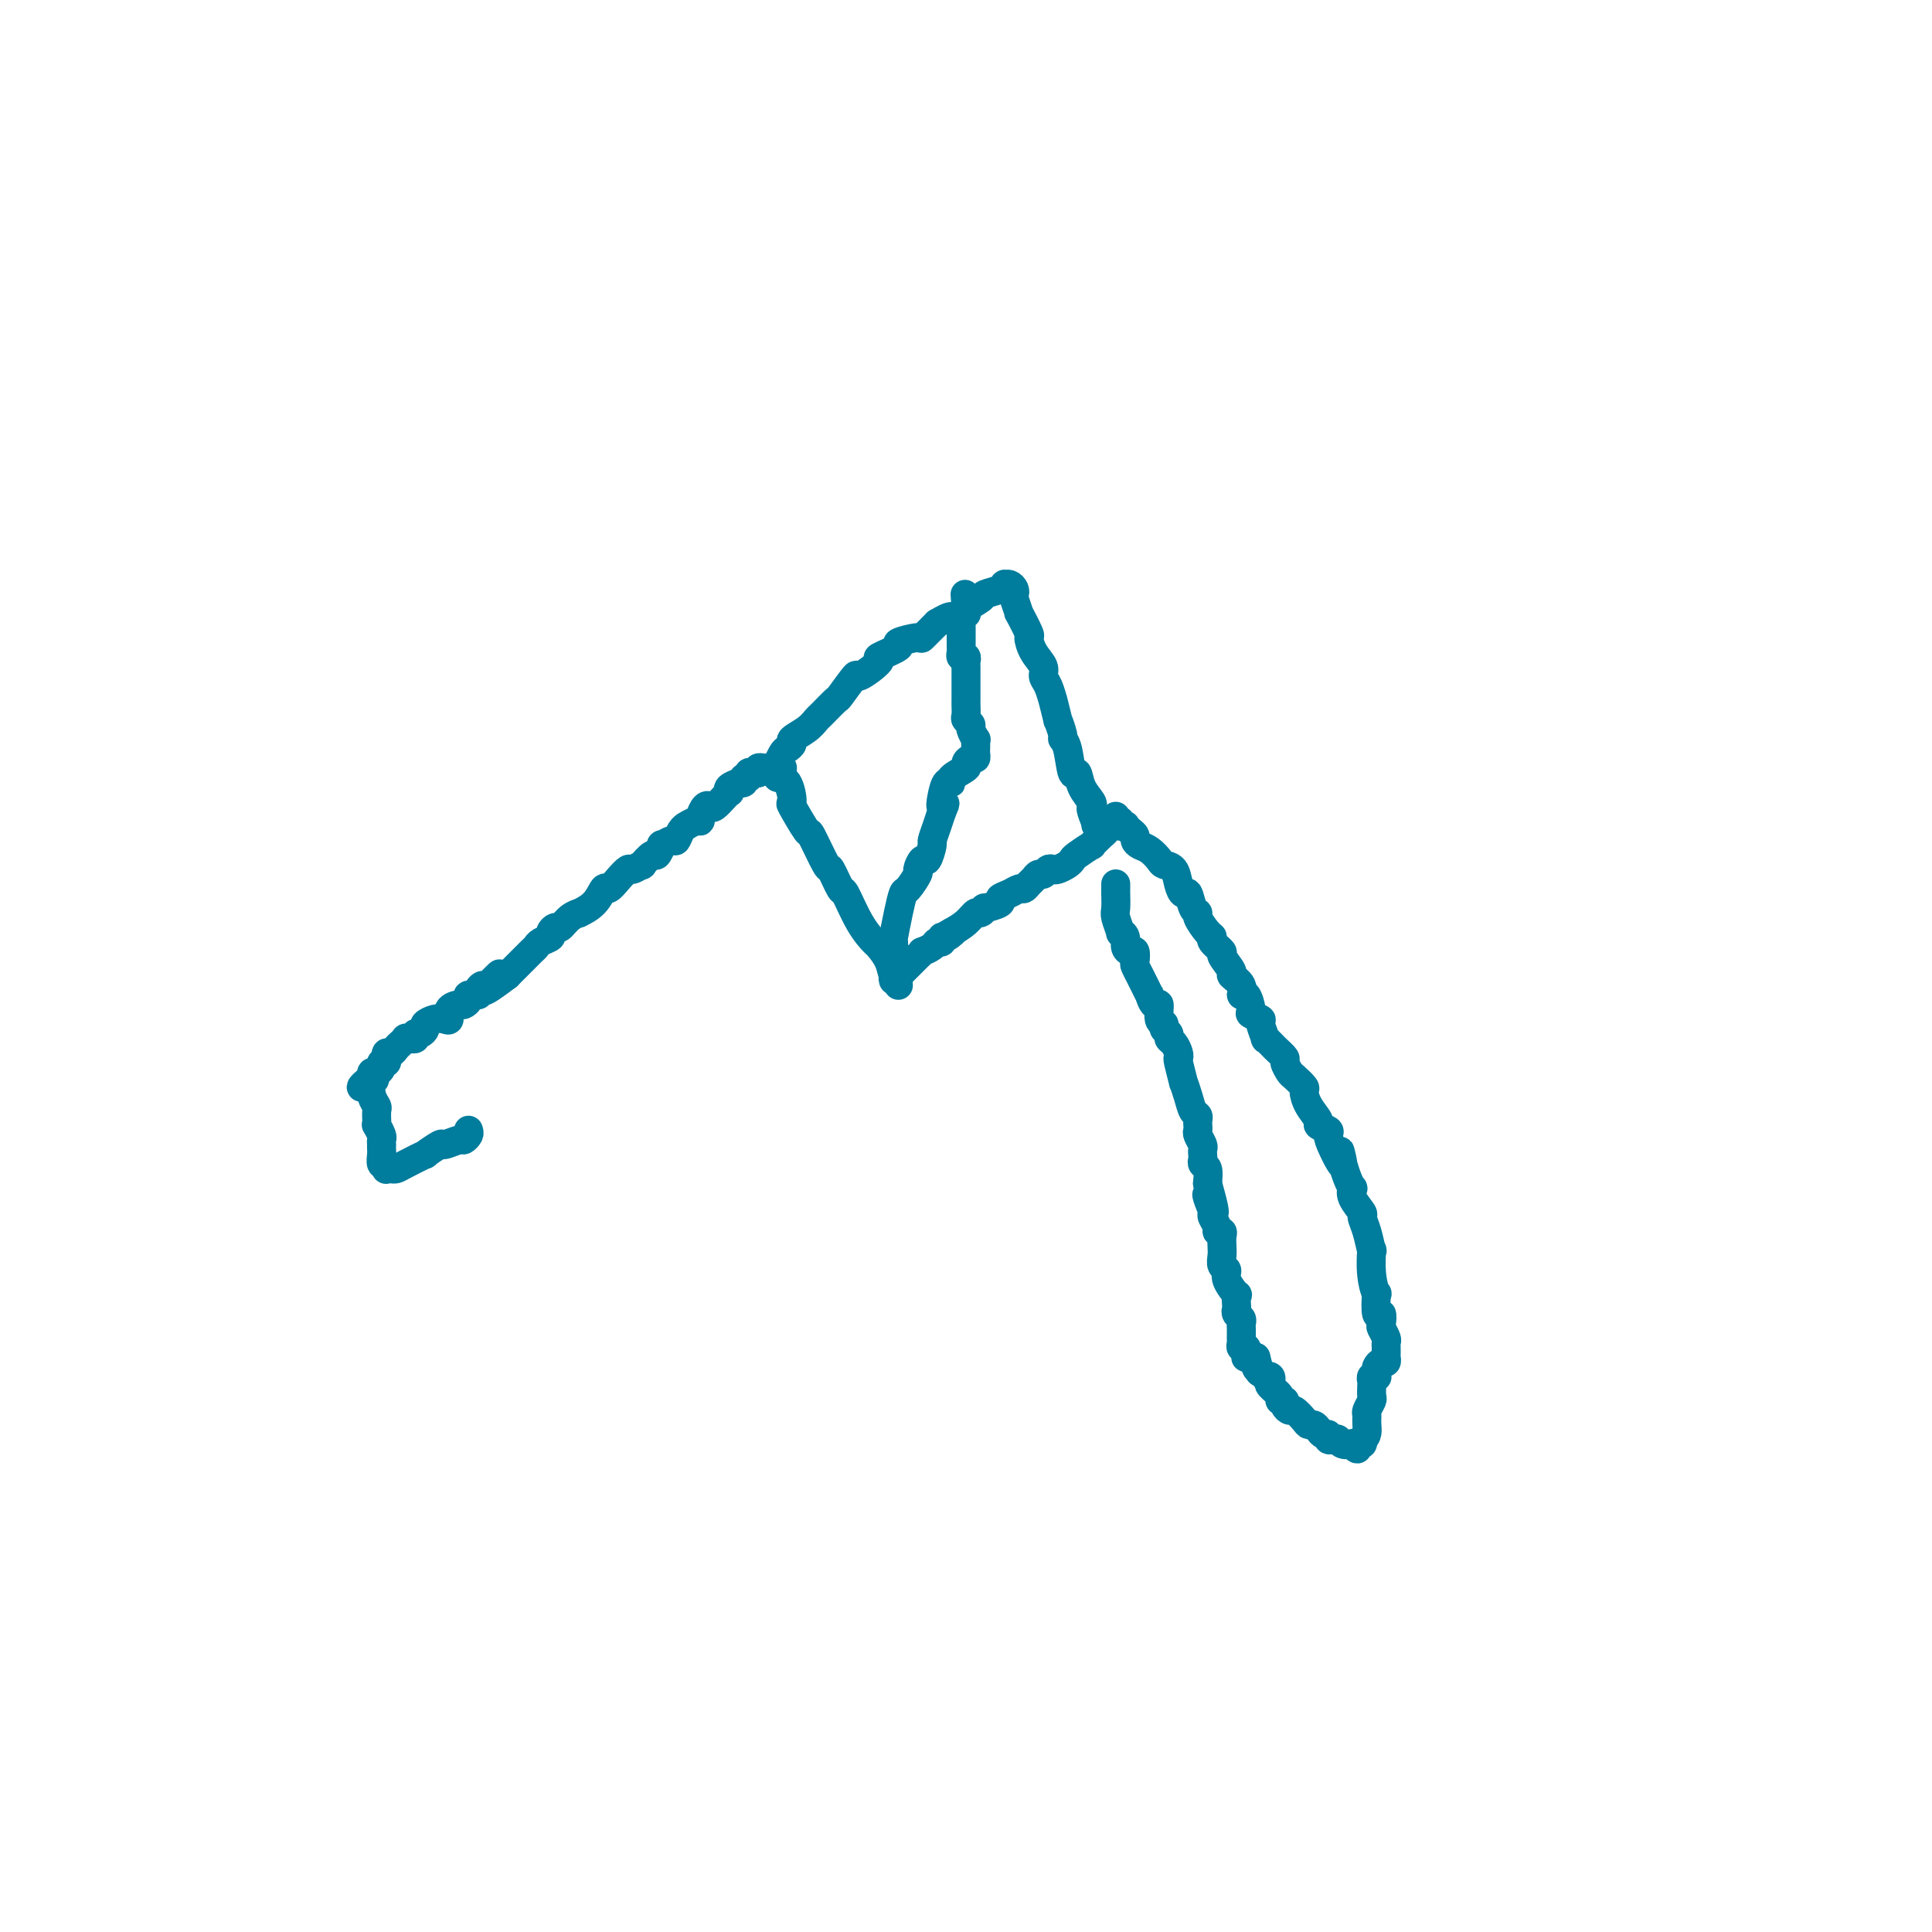 <svg viewBox='0 0 400 400' version='1.1' xmlns='http://www.w3.org/2000/svg' xmlns:xlink='http://www.w3.org/1999/xlink'><g fill='none' stroke='#007C9C' stroke-width='6' stroke-linecap='round' stroke-linejoin='round'><path d='M186,204c-0.026,-0.291 -0.053,-0.583 0,-1c0.053,-0.417 0.184,-0.961 0,-1c-0.184,-0.039 -0.685,0.425 -1,0c-0.315,-0.425 -0.445,-1.741 -1,-3c-0.555,-1.259 -1.534,-2.463 -2,-3c-0.466,-0.537 -0.419,-0.408 -1,-1c-0.581,-0.592 -1.788,-1.904 -3,-4c-1.212,-2.096 -2.427,-4.977 -3,-6c-0.573,-1.023 -0.504,-0.188 -1,-1c-0.496,-0.812 -1.556,-3.270 -2,-4c-0.444,-0.730 -0.272,0.267 -1,-1c-0.728,-1.267 -2.354,-4.799 -3,-6c-0.646,-1.201 -0.310,-0.072 -1,-1c-0.690,-0.928 -2.405,-3.912 -3,-5c-0.595,-1.088 -0.068,-0.280 0,-1c0.068,-0.720 -0.321,-2.968 -1,-4c-0.679,-1.032 -1.647,-0.849 -2,-1c-0.353,-0.151 -0.092,-0.636 0,-1c0.092,-0.364 0.013,-0.608 0,-1c-0.013,-0.392 0.039,-0.931 0,-1c-0.039,-0.069 -0.171,0.333 0,0c0.171,-0.333 0.644,-1.401 1,-2c0.356,-0.599 0.596,-0.728 1,-1c0.404,-0.272 0.970,-0.686 1,-1c0.030,-0.314 -0.478,-0.526 0,-1c0.478,-0.474 1.943,-1.209 3,-2c1.057,-0.791 1.706,-1.639 2,-2c0.294,-0.361 0.232,-0.234 1,-1c0.768,-0.766 2.366,-2.426 3,-3c0.634,-0.574 0.305,-0.061 1,-1c0.695,-0.939 2.412,-3.330 3,-4c0.588,-0.670 0.045,0.382 1,0c0.955,-0.382 3.409,-2.198 4,-3c0.591,-0.802 -0.681,-0.591 0,-1c0.681,-0.409 3.315,-1.438 4,-2c0.685,-0.562 -0.579,-0.656 0,-1c0.579,-0.344 3.002,-0.939 4,-1c0.998,-0.061 0.571,0.411 1,0c0.429,-0.411 1.715,-1.706 3,-3'/><path d='M194,129c3.285,-1.942 2.996,-1.298 3,-1c0.004,0.298 0.300,0.248 1,0c0.700,-0.248 1.806,-0.696 2,-1c0.194,-0.304 -0.522,-0.463 0,-1c0.522,-0.537 2.283,-1.450 3,-2c0.717,-0.550 0.391,-0.737 1,-1c0.609,-0.263 2.153,-0.604 3,-1c0.847,-0.396 0.998,-0.849 1,-1c0.002,-0.151 -0.144,-0.002 0,0c0.144,0.002 0.579,-0.145 1,0c0.421,0.145 0.829,0.581 1,1c0.171,0.419 0.106,0.821 0,1c-0.106,0.179 -0.253,0.137 0,1c0.253,0.863 0.907,2.632 1,3c0.093,0.368 -0.374,-0.666 0,0c0.374,0.666 1.588,3.032 2,4c0.412,0.968 0.022,0.537 0,1c-0.022,0.463 0.324,1.821 1,3c0.676,1.179 1.683,2.178 2,3c0.317,0.822 -0.055,1.465 0,2c0.055,0.535 0.535,0.960 1,2c0.465,1.040 0.913,2.696 1,3c0.087,0.304 -0.188,-0.742 0,0c0.188,0.742 0.838,3.273 1,4c0.162,0.727 -0.164,-0.350 0,0c0.164,0.350 0.818,2.126 1,3c0.182,0.874 -0.107,0.845 0,1c0.107,0.155 0.611,0.493 1,2c0.389,1.507 0.665,4.183 1,5c0.335,0.817 0.731,-0.226 1,0c0.269,0.226 0.412,1.720 1,3c0.588,1.280 1.620,2.345 2,3c0.380,0.655 0.109,0.902 0,1c-0.109,0.098 -0.054,0.049 0,0'/><path d='M226,167c2.416,7.139 0.455,2.487 0,1c-0.455,-1.487 0.595,0.190 1,1c0.405,0.810 0.165,0.752 0,1c-0.165,0.248 -0.254,0.802 0,1c0.254,0.198 0.851,0.041 1,0c0.149,-0.041 -0.150,0.036 0,0c0.150,-0.036 0.751,-0.183 1,0c0.249,0.183 0.147,0.697 0,1c-0.147,0.303 -0.340,0.396 -1,1c-0.660,0.604 -1.786,1.720 -2,2c-0.214,0.280 0.486,-0.275 0,0c-0.486,0.275 -2.158,1.380 -3,2c-0.842,0.620 -0.856,0.753 -1,1c-0.144,0.247 -0.420,0.606 -1,1c-0.580,0.394 -1.465,0.823 -2,1c-0.535,0.177 -0.721,0.103 -1,0c-0.279,-0.103 -0.652,-0.235 -1,0c-0.348,0.235 -0.671,0.838 -1,1c-0.329,0.162 -0.665,-0.115 -1,0c-0.335,0.115 -0.669,0.622 -1,1c-0.331,0.378 -0.657,0.626 -1,1c-0.343,0.374 -0.702,0.873 -1,1c-0.298,0.127 -0.536,-0.120 -1,0c-0.464,0.120 -1.153,0.605 -2,1c-0.847,0.395 -1.852,0.698 -2,1c-0.148,0.302 0.560,0.601 0,1c-0.560,0.399 -2.390,0.897 -3,1c-0.610,0.103 -0.000,-0.191 0,0c0.000,0.191 -0.608,0.866 -1,1c-0.392,0.134 -0.567,-0.271 -1,0c-0.433,0.271 -1.124,1.220 -2,2c-0.876,0.780 -1.938,1.390 -3,2'/><path d='M197,193c-4.443,2.719 -1.050,0.518 0,0c1.050,-0.518 -0.242,0.649 -1,1c-0.758,0.351 -0.981,-0.112 -1,0c-0.019,0.112 0.167,0.800 0,1c-0.167,0.200 -0.688,-0.088 -1,0c-0.312,0.088 -0.416,0.552 -1,1c-0.584,0.448 -1.648,0.879 -2,1c-0.352,0.121 0.007,-0.069 0,0c-0.007,0.069 -0.379,0.397 -1,1c-0.621,0.603 -1.491,1.481 -2,2c-0.509,0.519 -0.658,0.680 -1,1c-0.342,0.320 -0.876,0.799 -1,1c-0.124,0.201 0.163,0.122 0,0c-0.163,-0.122 -0.776,-0.289 -1,0c-0.224,0.289 -0.060,1.033 0,1c0.060,-0.033 0.015,-0.842 0,-1c-0.015,-0.158 -0.001,0.335 0,0c0.001,-0.335 -0.010,-1.498 0,-3c0.010,-1.502 0.043,-3.342 0,-4c-0.043,-0.658 -0.161,-0.135 0,-1c0.161,-0.865 0.603,-3.119 1,-5c0.397,-1.881 0.751,-3.388 1,-4c0.249,-0.612 0.395,-0.329 1,-1c0.605,-0.671 1.669,-2.296 2,-3c0.331,-0.704 -0.070,-0.488 0,-1c0.070,-0.512 0.610,-1.754 1,-2c0.390,-0.246 0.629,0.503 1,0c0.371,-0.503 0.873,-2.259 1,-3c0.127,-0.741 -0.120,-0.469 0,-1c0.120,-0.531 0.606,-1.866 1,-3c0.394,-1.134 0.697,-2.067 1,-3'/><path d='M195,168c1.249,-2.784 0.370,-1.245 0,-1c-0.370,0.245 -0.231,-0.803 0,-2c0.231,-1.197 0.555,-2.544 1,-3c0.445,-0.456 1.012,-0.021 1,0c-0.012,0.021 -0.602,-0.372 0,-1c0.602,-0.628 2.396,-1.492 3,-2c0.604,-0.508 0.018,-0.661 0,-1c-0.018,-0.339 0.531,-0.864 1,-1c0.469,-0.136 0.857,0.117 1,0c0.143,-0.117 0.039,-0.604 0,-1c-0.039,-0.396 -0.015,-0.701 0,-1c0.015,-0.299 0.019,-0.591 0,-1c-0.019,-0.409 -0.061,-0.936 0,-1c0.061,-0.064 0.227,0.335 0,0c-0.227,-0.335 -0.845,-1.403 -1,-2c-0.155,-0.597 0.155,-0.724 0,-1c-0.155,-0.276 -0.774,-0.700 -1,-1c-0.226,-0.300 -0.061,-0.475 0,-1c0.061,-0.525 0.016,-1.401 0,-2c-0.016,-0.599 -0.004,-0.920 0,-1c0.004,-0.080 0.001,0.082 0,0c-0.001,-0.082 -0.000,-0.407 0,-1c0.000,-0.593 -0.000,-1.454 0,-2c0.000,-0.546 0.001,-0.777 0,-1c-0.001,-0.223 -0.004,-0.437 0,-1c0.004,-0.563 0.015,-1.474 0,-2c-0.015,-0.526 -0.057,-0.666 0,-1c0.057,-0.334 0.211,-0.863 0,-1c-0.211,-0.137 -0.789,0.117 -1,0c-0.211,-0.117 -0.057,-0.605 0,-1c0.057,-0.395 0.015,-0.697 0,-1c-0.015,-0.303 -0.004,-0.606 0,-1c0.004,-0.394 0.001,-0.879 0,-1c-0.001,-0.121 -0.000,0.123 0,0c0.000,-0.123 -0.001,-0.611 0,-1c0.001,-0.389 0.004,-0.679 0,-1c-0.004,-0.321 -0.015,-0.674 0,-1c0.015,-0.326 0.057,-0.626 0,-1c-0.057,-0.374 -0.211,-0.822 0,-1c0.211,-0.178 0.788,-0.086 1,0c0.212,0.086 0.061,0.168 0,0c-0.061,-0.168 -0.030,-0.584 0,-1'/><path d='M200,126c-0.333,-5.167 -0.167,-2.583 0,0'/><path d='M231,183c-0.001,0.431 -0.001,0.862 0,1c0.001,0.138 0.004,-0.018 0,0c-0.004,0.018 -0.016,0.211 0,1c0.016,0.789 0.061,2.175 0,3c-0.061,0.825 -0.227,1.089 0,2c0.227,0.911 0.848,2.469 1,3c0.152,0.531 -0.166,0.035 0,0c0.166,-0.035 0.815,0.390 1,1c0.185,0.610 -0.095,1.405 0,2c0.095,0.595 0.564,0.989 1,1c0.436,0.011 0.837,-0.359 1,0c0.163,0.359 0.086,1.449 0,2c-0.086,0.551 -0.181,0.562 0,1c0.181,0.438 0.640,1.303 1,2c0.360,0.697 0.622,1.228 1,2c0.378,0.772 0.871,1.787 1,2c0.129,0.213 -0.105,-0.374 0,0c0.105,0.374 0.549,1.711 1,2c0.451,0.289 0.909,-0.470 1,0c0.091,0.470 -0.187,2.168 0,3c0.187,0.832 0.837,0.799 1,1c0.163,0.201 -0.163,0.635 0,1c0.163,0.365 0.814,0.662 1,1c0.186,0.338 -0.095,0.717 0,1c0.095,0.283 0.565,0.470 1,1c0.435,0.530 0.834,1.404 1,2c0.166,0.596 0.100,0.914 0,1c-0.100,0.086 -0.234,-0.061 0,1c0.234,1.061 0.837,3.331 1,4c0.163,0.669 -0.114,-0.263 0,0c0.114,0.263 0.619,1.719 1,3c0.381,1.281 0.638,2.385 1,3c0.362,0.615 0.828,0.741 1,1c0.172,0.259 0.050,0.650 0,1c-0.050,0.350 -0.027,0.657 0,1c0.027,0.343 0.060,0.722 0,1c-0.060,0.278 -0.212,0.456 0,1c0.212,0.544 0.788,1.456 1,2c0.212,0.544 0.061,0.722 0,1c-0.061,0.278 -0.030,0.657 0,1c0.030,0.343 0.060,0.649 0,1c-0.060,0.351 -0.208,0.748 0,1c0.208,0.252 0.774,0.358 1,1c0.226,0.642 0.113,1.821 0,3'/><path d='M250,245c2.878,10.223 0.574,4.780 0,3c-0.574,-1.780 0.582,0.104 1,1c0.418,0.896 0.097,0.804 0,1c-0.097,0.196 0.030,0.679 0,1c-0.030,0.321 -0.218,0.481 0,1c0.218,0.519 0.843,1.399 1,2c0.157,0.601 -0.154,0.923 0,1c0.154,0.077 0.772,-0.092 1,0c0.228,0.092 0.065,0.444 0,1c-0.065,0.556 -0.034,1.316 0,2c0.034,0.684 0.069,1.291 0,2c-0.069,0.709 -0.243,1.519 0,2c0.243,0.481 0.902,0.633 1,1c0.098,0.367 -0.366,0.949 0,2c0.366,1.051 1.561,2.572 2,3c0.439,0.428 0.121,-0.236 0,0c-0.121,0.236 -0.047,1.373 0,2c0.047,0.627 0.065,0.744 0,1c-0.065,0.256 -0.214,0.651 0,1c0.214,0.349 0.789,0.653 1,1c0.211,0.347 0.057,0.737 0,1c-0.057,0.263 -0.016,0.400 0,1c0.016,0.600 0.008,1.663 0,2c-0.008,0.337 -0.016,-0.050 0,0c0.016,0.050 0.057,0.539 0,1c-0.057,0.461 -0.212,0.894 0,1c0.212,0.106 0.792,-0.115 1,0c0.208,0.115 0.045,0.567 0,1c-0.045,0.433 0.029,0.848 0,1c-0.029,0.152 -0.162,0.041 0,0c0.162,-0.041 0.618,-0.012 1,0c0.382,0.012 0.691,0.006 1,0'/><path d='M260,281c1.559,5.747 0.455,2.115 0,1c-0.455,-1.115 -0.262,0.289 0,1c0.262,0.711 0.593,0.730 1,1c0.407,0.270 0.892,0.792 1,1c0.108,0.208 -0.159,0.101 0,0c0.159,-0.101 0.745,-0.195 1,0c0.255,0.195 0.177,0.678 0,1c-0.177,0.322 -0.455,0.481 0,1c0.455,0.519 1.642,1.397 2,2c0.358,0.603 -0.112,0.930 0,1c0.112,0.070 0.807,-0.118 1,0c0.193,0.118 -0.117,0.543 0,1c0.117,0.457 0.661,0.945 1,1c0.339,0.055 0.472,-0.322 1,0c0.528,0.322 1.451,1.344 2,2c0.549,0.656 0.726,0.945 1,1c0.274,0.055 0.647,-0.125 1,0c0.353,0.125 0.686,0.556 1,1c0.314,0.444 0.609,0.903 1,1c0.391,0.097 0.877,-0.166 1,0c0.123,0.166 -0.117,0.763 0,1c0.117,0.237 0.591,0.115 1,0c0.409,-0.115 0.755,-0.222 1,0c0.245,0.222 0.390,0.774 1,1c0.610,0.226 1.684,0.128 2,0c0.316,-0.128 -0.125,-0.286 0,0c0.125,0.286 0.817,1.015 1,1c0.183,-0.015 -0.143,-0.773 0,-1c0.143,-0.227 0.755,0.078 1,0c0.245,-0.078 0.122,-0.539 0,-1'/><path d='M282,298c1.305,-0.566 1.068,-1.982 1,-3c-0.068,-1.018 0.034,-1.639 0,-2c-0.034,-0.361 -0.205,-0.464 0,-1c0.205,-0.536 0.786,-1.506 1,-2c0.214,-0.494 0.061,-0.511 0,-1c-0.061,-0.489 -0.031,-1.451 0,-2c0.031,-0.549 0.061,-0.686 0,-1c-0.061,-0.314 -0.213,-0.805 0,-1c0.213,-0.195 0.792,-0.095 1,0c0.208,0.095 0.045,0.184 0,0c-0.045,-0.184 0.026,-0.642 0,-1c-0.026,-0.358 -0.151,-0.617 0,-1c0.151,-0.383 0.576,-0.890 1,-1c0.424,-0.110 0.846,0.178 1,0c0.154,-0.178 0.041,-0.821 0,-1c-0.041,-0.179 -0.010,0.108 0,0c0.010,-0.108 -0.001,-0.610 0,-1c0.001,-0.390 0.014,-0.666 0,-1c-0.014,-0.334 -0.055,-0.725 0,-1c0.055,-0.275 0.207,-0.434 0,-1c-0.207,-0.566 -0.774,-1.541 -1,-2c-0.226,-0.459 -0.112,-0.404 0,-1c0.112,-0.596 0.222,-1.844 0,-2c-0.222,-0.156 -0.778,0.779 -1,0c-0.222,-0.779 -0.111,-3.274 0,-4c0.111,-0.726 0.223,0.315 0,0c-0.223,-0.315 -0.782,-1.986 -1,-4c-0.218,-2.014 -0.095,-4.369 0,-5c0.095,-0.631 0.162,0.463 0,0c-0.162,-0.463 -0.551,-2.482 -1,-4c-0.449,-1.518 -0.957,-2.535 -1,-3c-0.043,-0.465 0.378,-0.379 0,-1c-0.378,-0.621 -1.554,-1.951 -2,-3c-0.446,-1.049 -0.161,-1.817 0,-2c0.161,-0.183 0.197,0.220 0,0c-0.197,-0.220 -0.628,-1.063 -1,-2c-0.372,-0.937 -0.686,-1.969 -1,-3'/><path d='M278,241c-1.290,-5.587 -0.014,-1.056 0,0c0.014,1.056 -1.234,-1.365 -2,-3c-0.766,-1.635 -1.049,-2.485 -1,-3c0.049,-0.515 0.429,-0.695 0,-1c-0.429,-0.305 -1.668,-0.735 -2,-1c-0.332,-0.265 0.244,-0.365 0,-1c-0.244,-0.635 -1.308,-1.804 -2,-3c-0.692,-1.196 -1.013,-2.418 -1,-3c0.013,-0.582 0.359,-0.522 0,-1c-0.359,-0.478 -1.422,-1.492 -2,-2c-0.578,-0.508 -0.670,-0.508 -1,-1c-0.330,-0.492 -0.896,-1.474 -1,-2c-0.104,-0.526 0.255,-0.596 0,-1c-0.255,-0.404 -1.124,-1.140 -2,-2c-0.876,-0.860 -1.759,-1.842 -2,-2c-0.241,-0.158 0.160,0.507 0,0c-0.160,-0.507 -0.883,-2.186 -1,-3c-0.117,-0.814 0.371,-0.763 0,-1c-0.371,-0.237 -1.600,-0.763 -2,-1c-0.400,-0.237 0.028,-0.186 0,-1c-0.028,-0.814 -0.513,-2.492 -1,-3c-0.487,-0.508 -0.976,0.154 -1,0c-0.024,-0.154 0.416,-1.125 0,-2c-0.416,-0.875 -1.688,-1.652 -2,-2c-0.312,-0.348 0.337,-0.265 0,-1c-0.337,-0.735 -1.661,-2.289 -2,-3c-0.339,-0.711 0.308,-0.579 0,-1c-0.308,-0.421 -1.570,-1.395 -2,-2c-0.430,-0.605 -0.027,-0.842 0,-1c0.027,-0.158 -0.321,-0.236 -1,-1c-0.679,-0.764 -1.687,-2.214 -2,-3c-0.313,-0.786 0.071,-0.909 0,-1c-0.071,-0.091 -0.595,-0.150 -1,-1c-0.405,-0.850 -0.690,-2.490 -1,-3c-0.310,-0.510 -0.646,0.110 -1,0c-0.354,-0.110 -0.728,-0.950 -1,-2c-0.272,-1.050 -0.444,-2.309 -1,-3c-0.556,-0.691 -1.498,-0.815 -2,-1c-0.502,-0.185 -0.565,-0.431 -1,-1c-0.435,-0.569 -1.244,-1.462 -2,-2c-0.756,-0.538 -1.461,-0.722 -2,-1c-0.539,-0.278 -0.914,-0.649 -1,-1c-0.086,-0.351 0.117,-0.681 0,-1c-0.117,-0.319 -0.552,-0.625 -1,-1c-0.448,-0.375 -0.908,-0.817 -1,-1c-0.092,-0.183 0.186,-0.105 0,0c-0.186,0.105 -0.834,0.238 -1,0c-0.166,-0.238 0.151,-0.847 0,-1c-0.151,-0.153 -0.772,0.151 -1,0c-0.228,-0.151 -0.065,-0.757 0,-1c0.065,-0.243 0.033,-0.121 0,0'/><path d='M162,159c-0.303,0.000 -0.606,0.000 -1,0c-0.394,-0.000 -0.880,-0.001 -1,0c-0.120,0.001 0.125,0.003 0,0c-0.125,-0.003 -0.621,-0.011 -1,0c-0.379,0.011 -0.640,0.041 -1,0c-0.360,-0.041 -0.817,-0.155 -1,0c-0.183,0.155 -0.091,0.577 0,1'/><path d='M157,160c-0.935,0.172 -0.771,0.102 -1,0c-0.229,-0.102 -0.850,-0.237 -1,0c-0.150,0.237 0.172,0.848 0,1c-0.172,0.152 -0.838,-0.153 -1,0c-0.162,0.153 0.181,0.763 0,1c-0.181,0.237 -0.885,0.102 -1,0c-0.115,-0.102 0.360,-0.169 0,0c-0.360,0.169 -1.553,0.575 -2,1c-0.447,0.425 -0.147,0.871 0,1c0.147,0.129 0.142,-0.058 0,0c-0.142,0.058 -0.420,0.362 -1,1c-0.580,0.638 -1.461,1.611 -2,2c-0.539,0.389 -0.734,0.194 -1,0c-0.266,-0.194 -0.601,-0.388 -1,0c-0.399,0.388 -0.863,1.357 -1,2c-0.137,0.643 0.051,0.958 0,1c-0.051,0.042 -0.343,-0.191 -1,0c-0.657,0.191 -1.680,0.807 -2,1c-0.320,0.193 0.064,-0.035 0,0c-0.064,0.035 -0.577,0.333 -1,1c-0.423,0.667 -0.758,1.704 -1,2c-0.242,0.296 -0.392,-0.147 -1,0c-0.608,0.147 -1.673,0.884 -2,1c-0.327,0.116 0.086,-0.391 0,0c-0.086,0.391 -0.671,1.678 -1,2c-0.329,0.322 -0.402,-0.322 -1,0c-0.598,0.322 -1.721,1.608 -2,2c-0.279,0.392 0.286,-0.111 0,0c-0.286,0.111 -1.424,0.836 -2,1c-0.576,0.164 -0.589,-0.234 -1,0c-0.411,0.234 -1.218,1.100 -2,2c-0.782,0.900 -1.539,1.834 -2,2c-0.461,0.166 -0.627,-0.437 -1,0c-0.373,0.437 -0.954,1.915 -2,3c-1.046,1.085 -2.556,1.779 -3,2c-0.444,0.221 0.178,-0.029 0,0c-0.178,0.029 -1.156,0.336 -2,1c-0.844,0.664 -1.553,1.683 -2,2c-0.447,0.317 -0.631,-0.070 -1,0c-0.369,0.070 -0.924,0.595 -1,1c-0.076,0.405 0.327,0.690 0,1c-0.327,0.310 -1.383,0.646 -2,1c-0.617,0.354 -0.795,0.725 -1,1c-0.205,0.275 -0.436,0.455 -1,1c-0.564,0.545 -1.460,1.455 -2,2c-0.540,0.545 -0.722,0.724 -1,1c-0.278,0.276 -0.651,0.650 -1,1c-0.349,0.350 -0.675,0.675 -1,1'/><path d='M105,202c-8.387,6.373 -3.356,1.305 -2,0c1.356,-1.305 -0.965,1.152 -2,2c-1.035,0.848 -0.784,0.086 -1,0c-0.216,-0.086 -0.898,0.503 -1,1c-0.102,0.497 0.377,0.903 0,1c-0.377,0.097 -1.611,-0.116 -2,0c-0.389,0.116 0.068,0.560 0,1c-0.068,0.440 -0.662,0.874 -1,1c-0.338,0.126 -0.422,-0.058 -1,0c-0.578,0.058 -1.651,0.358 -2,1c-0.349,0.642 0.026,1.625 0,2c-0.026,0.375 -0.455,0.143 -1,0c-0.545,-0.143 -1.208,-0.197 -2,0c-0.792,0.197 -1.714,0.645 -2,1c-0.286,0.355 0.063,0.617 0,1c-0.063,0.383 -0.538,0.887 -1,1c-0.462,0.113 -0.913,-0.166 -1,0c-0.087,0.166 0.188,0.776 0,1c-0.188,0.224 -0.838,0.063 -1,0c-0.162,-0.063 0.164,-0.028 0,0c-0.164,0.028 -0.817,0.050 -1,0c-0.183,-0.050 0.105,-0.172 0,0c-0.105,0.172 -0.602,0.639 -1,1c-0.398,0.361 -0.695,0.618 -1,1c-0.305,0.382 -0.616,0.891 -1,1c-0.384,0.109 -0.839,-0.182 -1,0c-0.161,0.182 -0.028,0.836 0,1c0.028,0.164 -0.048,-0.162 0,0c0.048,0.162 0.219,0.813 0,1c-0.219,0.187 -0.829,-0.091 -1,0c-0.171,0.091 0.099,0.550 0,1c-0.099,0.450 -0.565,0.890 -1,1c-0.435,0.110 -0.839,-0.112 -1,0c-0.161,0.112 -0.081,0.556 0,1'/><path d='M77,223c-4.336,3.516 -1.176,1.806 0,1c1.176,-0.806 0.368,-0.707 0,0c-0.368,0.707 -0.294,2.022 0,3c0.294,0.978 0.810,1.619 1,2c0.190,0.381 0.055,0.501 0,1c-0.055,0.499 -0.029,1.376 0,2c0.029,0.624 0.060,0.994 0,1c-0.060,0.006 -0.212,-0.353 0,0c0.212,0.353 0.789,1.418 1,2c0.211,0.582 0.057,0.679 0,1c-0.057,0.321 -0.016,0.864 0,1c0.016,0.136 0.008,-0.136 0,0c-0.008,0.136 -0.016,0.681 0,1c0.016,0.319 0.056,0.411 0,1c-0.056,0.589 -0.208,1.674 0,2c0.208,0.326 0.777,-0.108 1,0c0.223,0.108 0.102,0.760 0,1c-0.102,0.240 -0.183,0.070 0,0c0.183,-0.070 0.631,-0.041 1,0c0.369,0.041 0.660,0.094 1,0c0.340,-0.094 0.729,-0.336 2,-1c1.271,-0.664 3.423,-1.751 4,-2c0.577,-0.249 -0.421,0.341 0,0c0.421,-0.341 2.260,-1.611 3,-2c0.740,-0.389 0.381,0.103 1,0c0.619,-0.103 2.218,-0.801 3,-1c0.782,-0.199 0.749,0.100 1,0c0.251,-0.100 0.786,-0.600 1,-1c0.214,-0.400 0.107,-0.700 0,-1'/></g>
</svg>